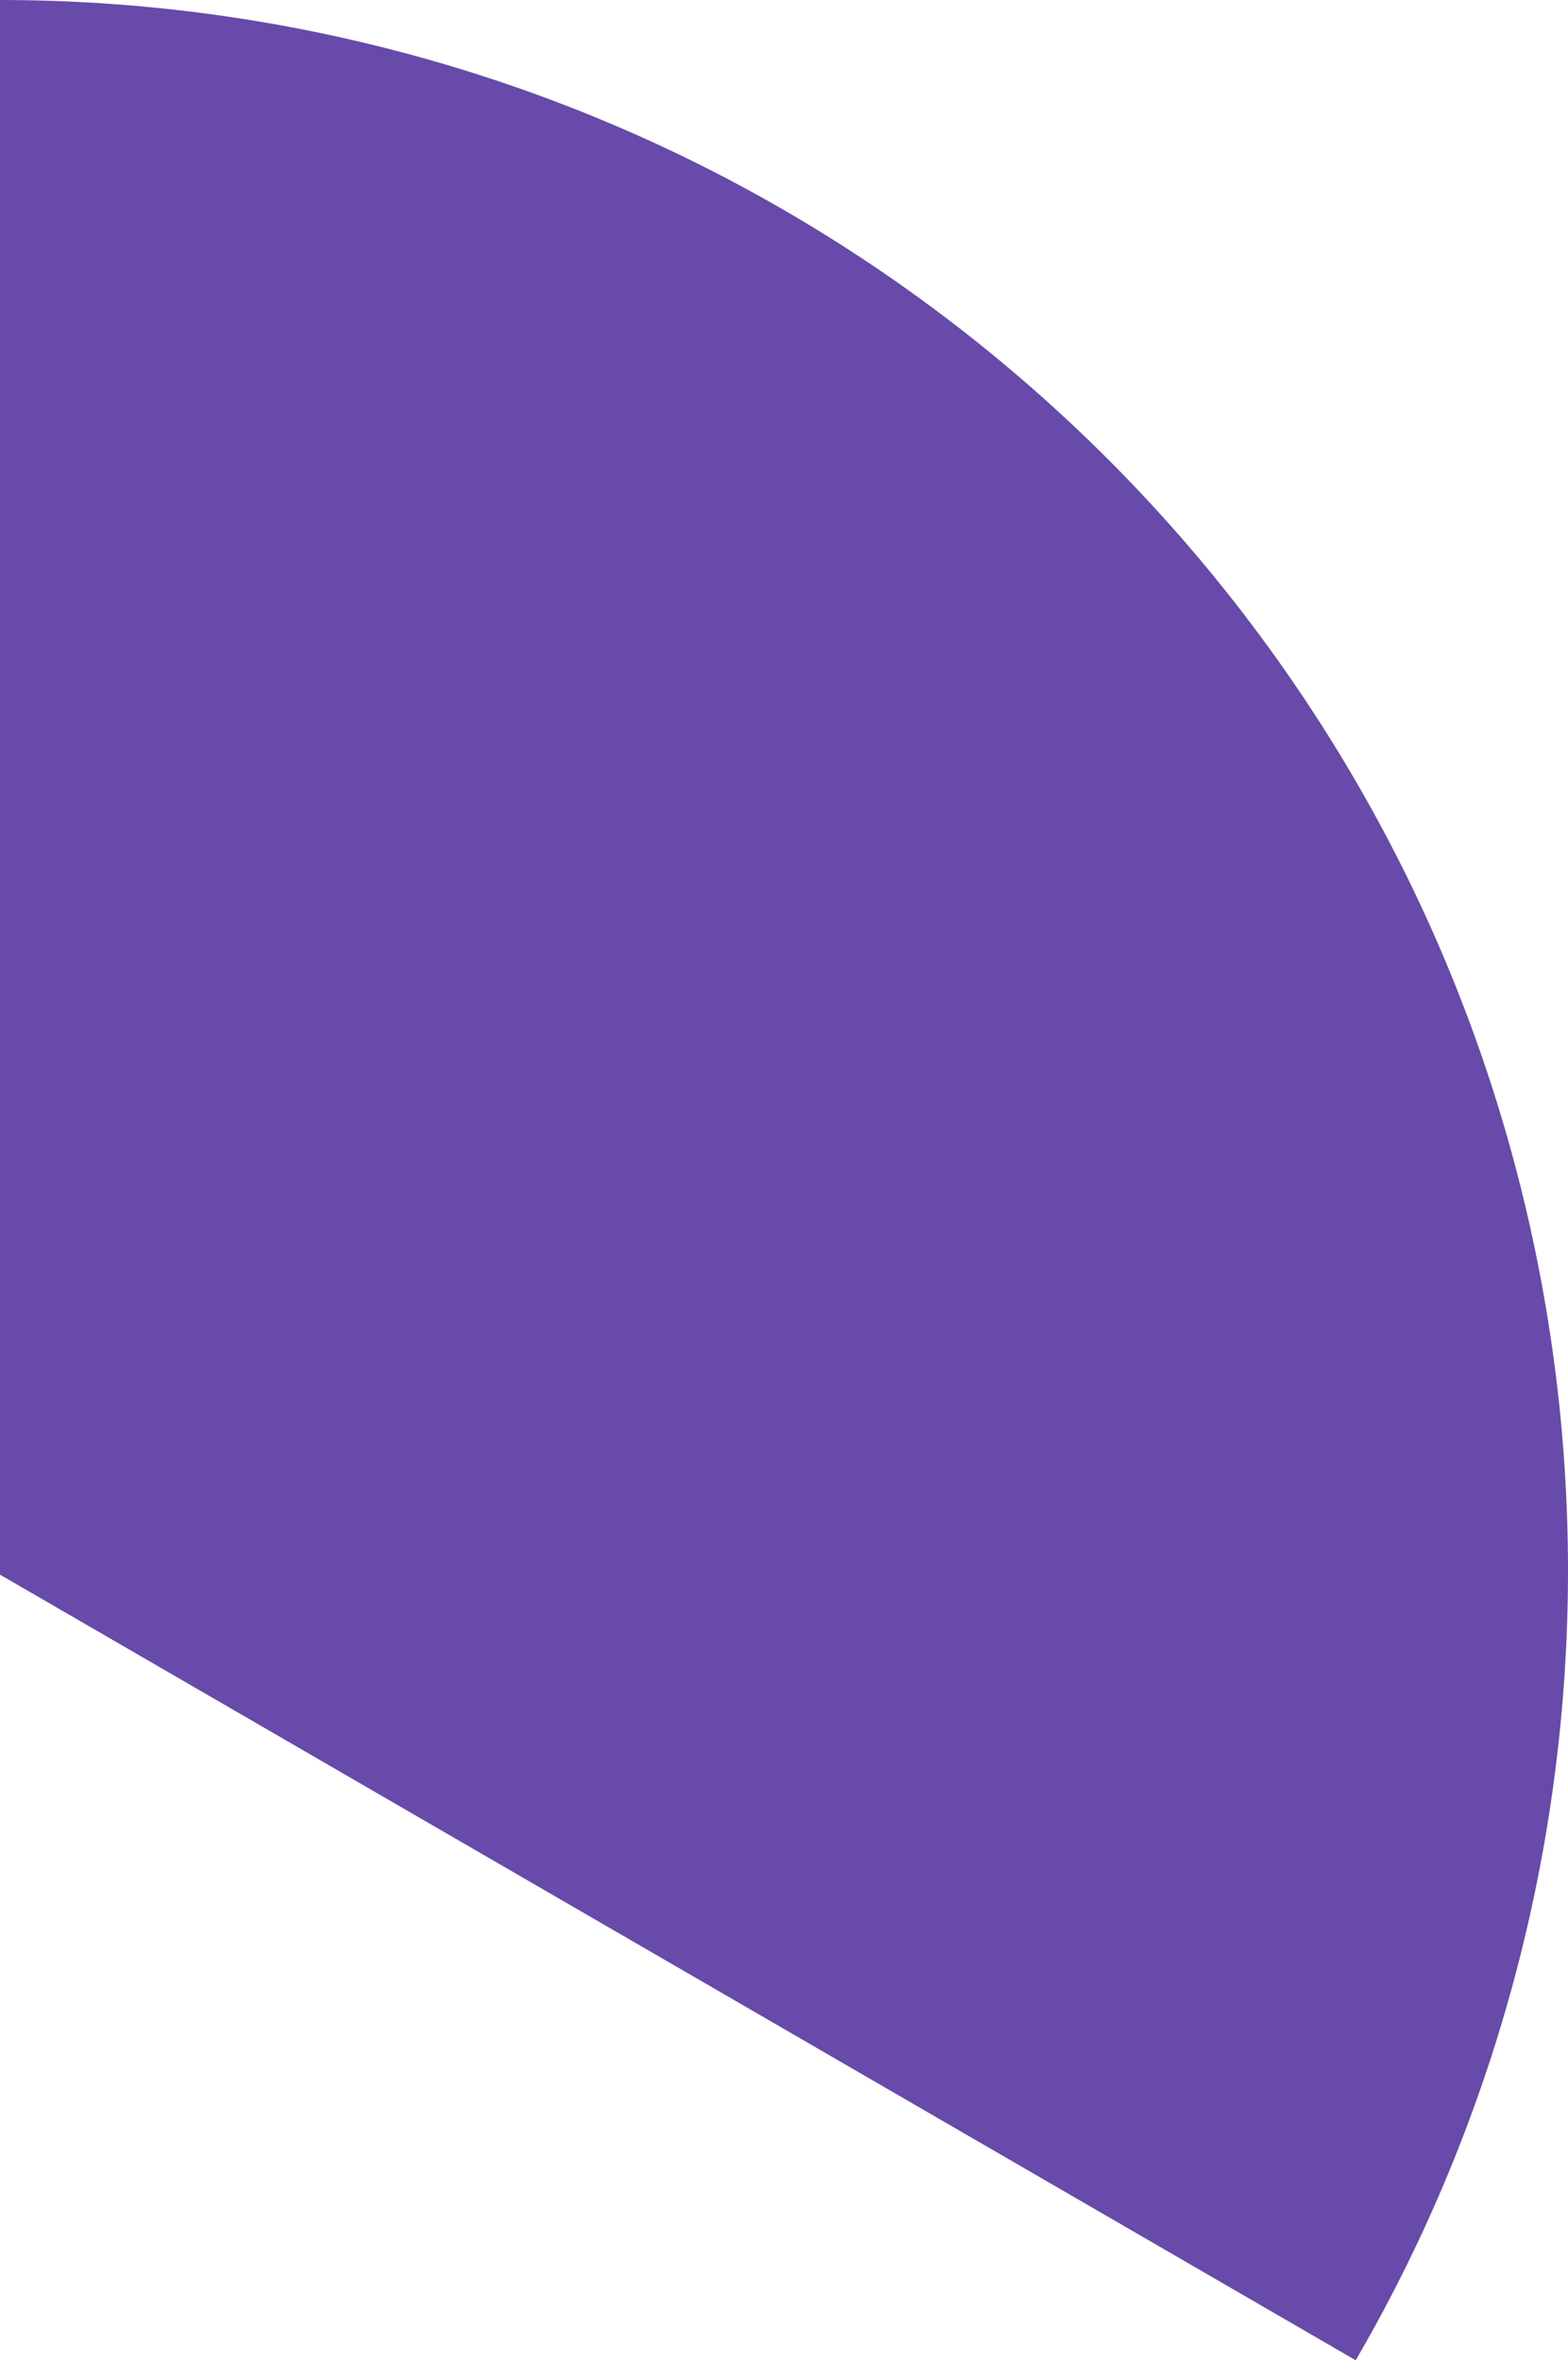 <?xml version="1.0" encoding="UTF-8"?>
<svg xmlns="http://www.w3.org/2000/svg" width="218" height="328" viewBox="0 0 218 328" fill="none">
  <path d="M0 0C38.33 0 76.023 10.097 108.996 29.191C142.091 48.354 169.7 75.998 188.83 109.141C207.916 142.148 218 179.882 218 218.267C218 256.653 207.916 294.394 188.83 327.401L188.489 328L0 218.821V0Z" fill="#674AA9"></path>
</svg>
